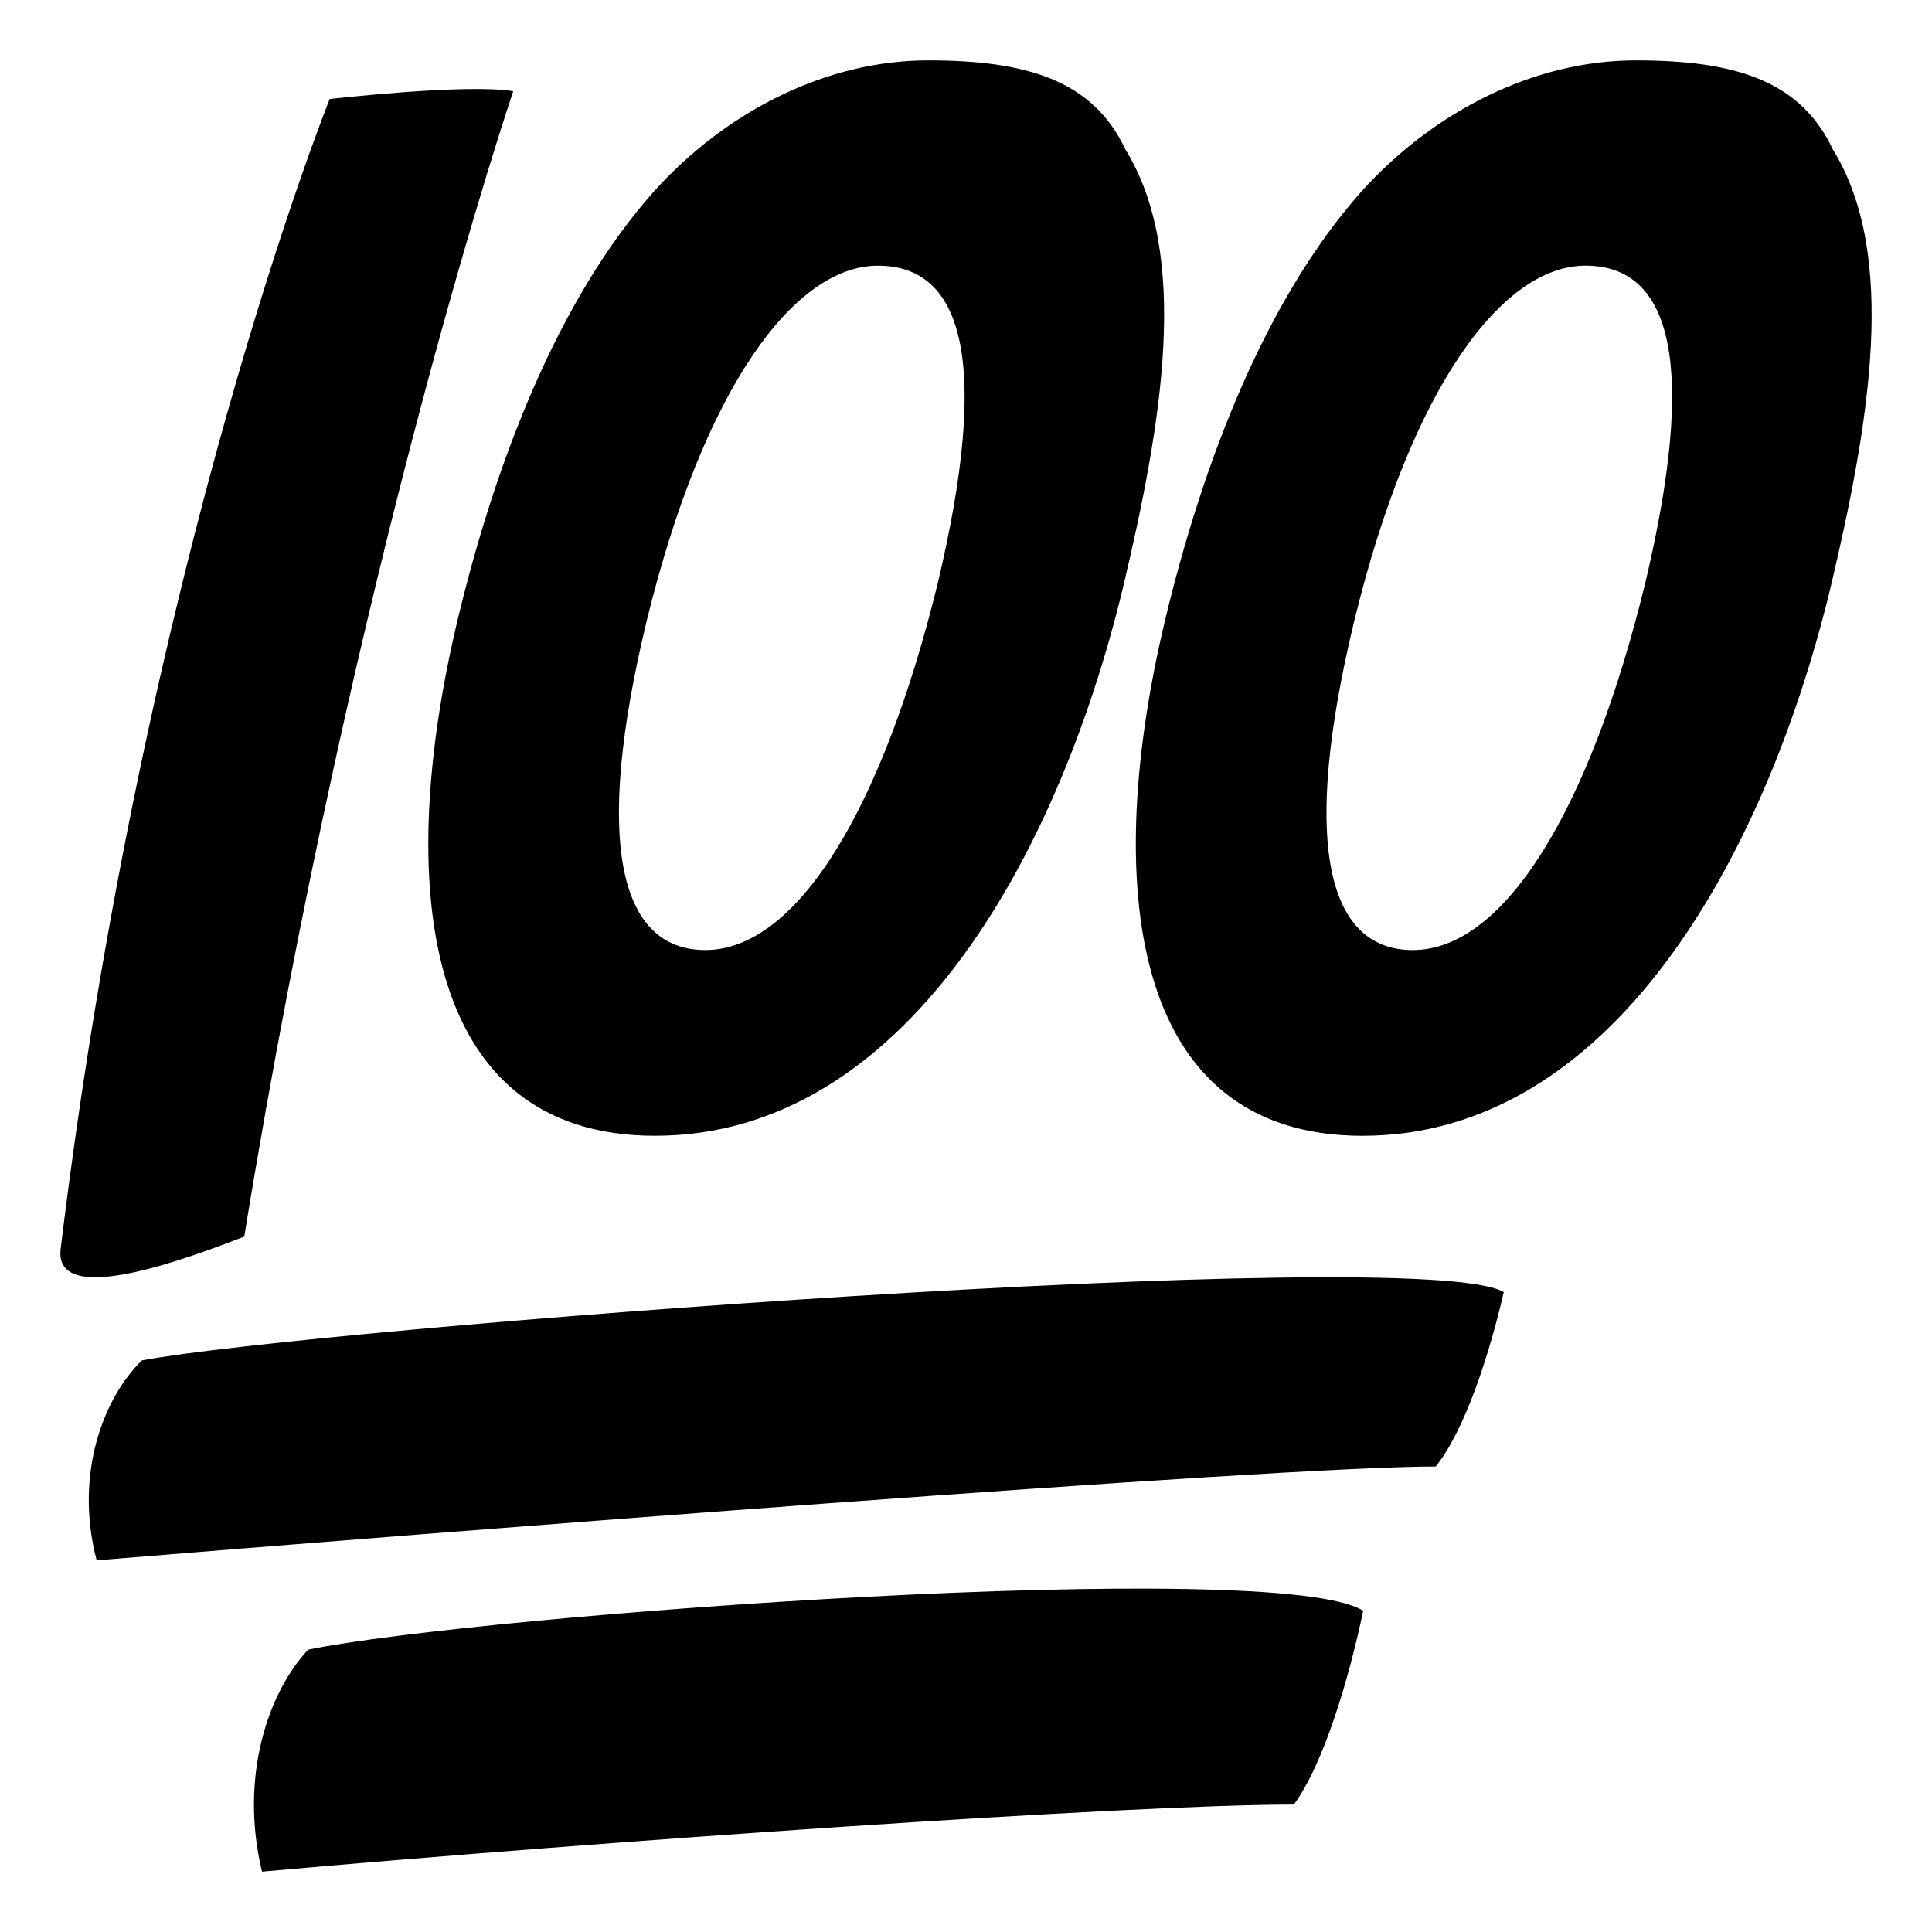 <svg xmlns="http://www.w3.org/2000/svg" viewBox="0 0 64 64" enable-background="new 0 0 64 64"><path d="m10.921 3.28c0 0-6.132 15.229-8.912 38.089-.249 2.044 4.458.215 6.082-.404 3.67-22.515 8.91-37.943 8.91-37.943-1.53-.262-6.08.258-6.08.258"/><path d="m37.28 4.95c2.162 3.503 1.217 9.056-.092 14.565-2.16 8.904-7.253 18.109-15.494 18.109-7.792 0-8.602-8.456-6.529-17.115 1.259-5.247 3.332-10.6 6.484-14.153 2.433-2.708 5.766-4.356 9.098-4.356 3.242 0 5.451.648 6.533 2.95m-15.856 15.612c-1.756 7.26-.944 10.909 1.94 10.909 3.014 0 5.852-4.604 7.702-12.158 1.71-7.205.899-10.512-1.984-10.512-2.749 0-5.764 4.004-7.658 11.761"/><path d="m60.717 4.953c2.162 3.5 1.216 9.053-.09 14.561-2.163 8.904-7.251 18.111-15.494 18.111-7.792 0-8.604-8.458-6.531-17.115 1.263-5.249 3.333-10.602 6.487-14.155 2.432-2.702 5.764-4.355 9.098-4.355 3.244 0 5.449.648 6.53 2.953m-15.854 15.61c-1.756 7.258-.946 10.909 1.936 10.909 3.02 0 5.857-4.607 7.702-12.156 1.711-7.211.902-10.516-1.982-10.516-2.747.001-5.766 4.005-7.656 11.763"/><path d="m47.562 48.58c-5.365 0-33.341 2.201-44.36 3.107-.751-2.854.23-5.391 1.5-6.623 5.536-1.042 42.34-3.886 45.112-2.263-.462 2.011-1.27 4.549-2.252 5.779"/><path d="m42.86 59.779c-5.479 0-22.928 1.216-34.181 2.221-.766-3.179.236-5.987 1.532-7.354 5.654-1.157 32.118-3.087 34.947-1.287-.47 2.234-1.296 5.05-2.298 6.42"/></svg>